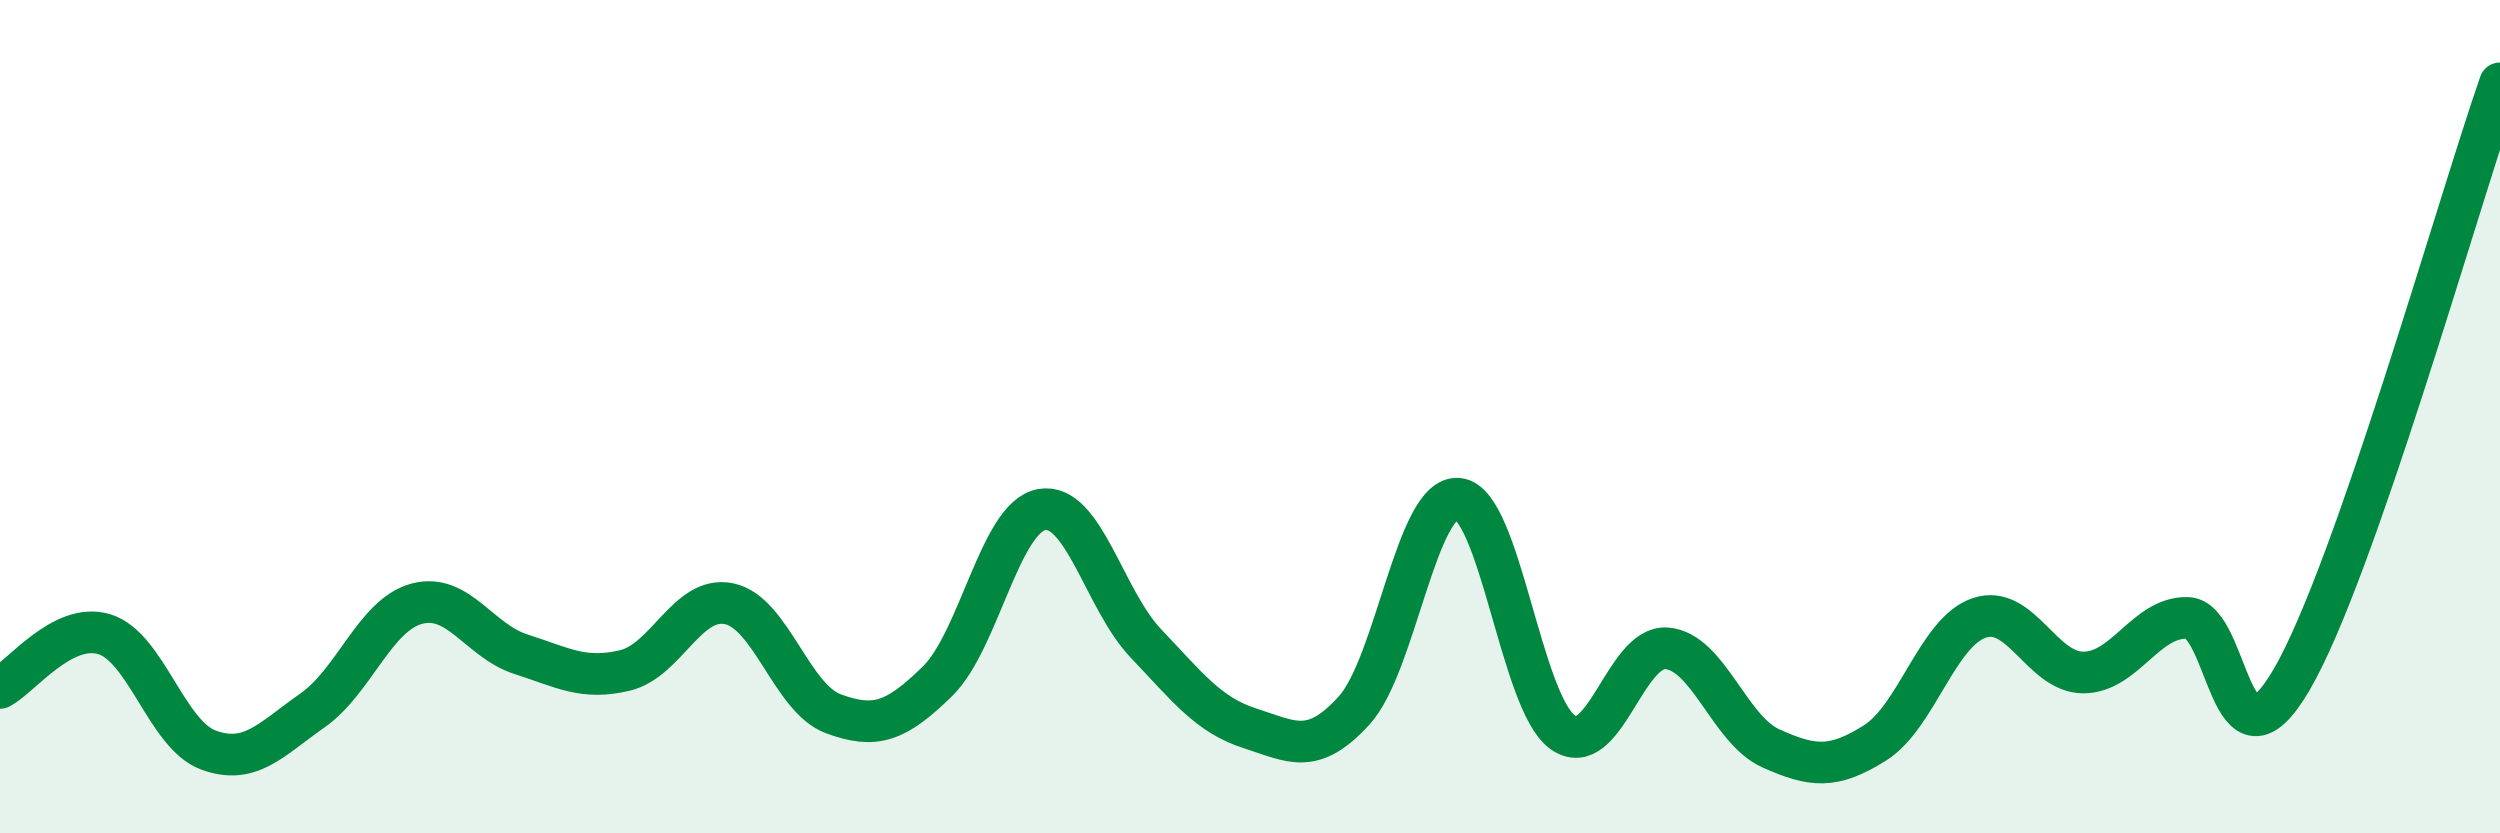 
    <svg width="60" height="20" viewBox="0 0 60 20" xmlns="http://www.w3.org/2000/svg">
      <path
        d="M 0,16.51 C 0.5,16.25 1.5,14.92 2.5,15.22 C 3.5,15.52 4,17.63 5,18 C 6,18.37 6.5,17.75 7.5,17.05 C 8.5,16.35 9,14.76 10,14.49 C 11,14.22 11.5,15.38 12.5,15.7 C 13.5,16.02 14,16.33 15,16.09 C 16,15.85 16.5,14.28 17.5,14.49 C 18.5,14.7 19,16.76 20,17.13 C 21,17.5 21.5,17.33 22.5,16.35 C 23.5,15.37 24,12.41 25,12.23 C 26,12.05 26.5,14.39 27.5,15.44 C 28.5,16.49 29,17.16 30,17.48 C 31,17.8 31.5,18.15 32.5,17.05 C 33.5,15.95 34,11.87 35,11.97 C 36,12.07 36.5,16.85 37.5,17.57 C 38.5,18.29 39,15.48 40,15.56 C 41,15.64 41.5,17.51 42.5,17.96 C 43.5,18.41 44,18.46 45,17.83 C 46,17.2 46.5,15.17 47.5,14.83 C 48.5,14.49 49,16.14 50,16.14 C 51,16.14 51.5,14.8 52.5,14.83 C 53.5,14.86 53.5,18.88 55,16.31 C 56.5,13.74 59,4.86 60,2L60 20L0 20Z"
        fill="#008740"
        opacity="0.1"
        stroke-linecap="round"
        stroke-linejoin="round"
      />
      <path
        d="M 0,16.51 C 0.5,16.25 1.5,14.92 2.5,15.22 C 3.5,15.52 4,17.63 5,18 C 6,18.37 6.5,17.75 7.5,17.05 C 8.5,16.35 9,14.76 10,14.49 C 11,14.22 11.5,15.38 12.5,15.7 C 13.5,16.02 14,16.33 15,16.09 C 16,15.85 16.5,14.28 17.5,14.49 C 18.5,14.7 19,16.76 20,17.13 C 21,17.5 21.5,17.33 22.5,16.35 C 23.5,15.37 24,12.41 25,12.23 C 26,12.05 26.5,14.39 27.5,15.44 C 28.5,16.49 29,17.16 30,17.48 C 31,17.8 31.5,18.15 32.5,17.05 C 33.5,15.95 34,11.87 35,11.97 C 36,12.07 36.5,16.85 37.5,17.57 C 38.5,18.29 39,15.48 40,15.56 C 41,15.64 41.5,17.51 42.5,17.96 C 43.5,18.41 44,18.46 45,17.83 C 46,17.2 46.5,15.17 47.5,14.83 C 48.5,14.49 49,16.14 50,16.14 C 51,16.14 51.5,14.8 52.5,14.83 C 53.5,14.86 53.5,18.88 55,16.31 C 56.5,13.74 59,4.86 60,2"
        stroke="#008740"
        stroke-width="1"
        fill="none"
        stroke-linecap="round"
        stroke-linejoin="round"
      />
    </svg>
  